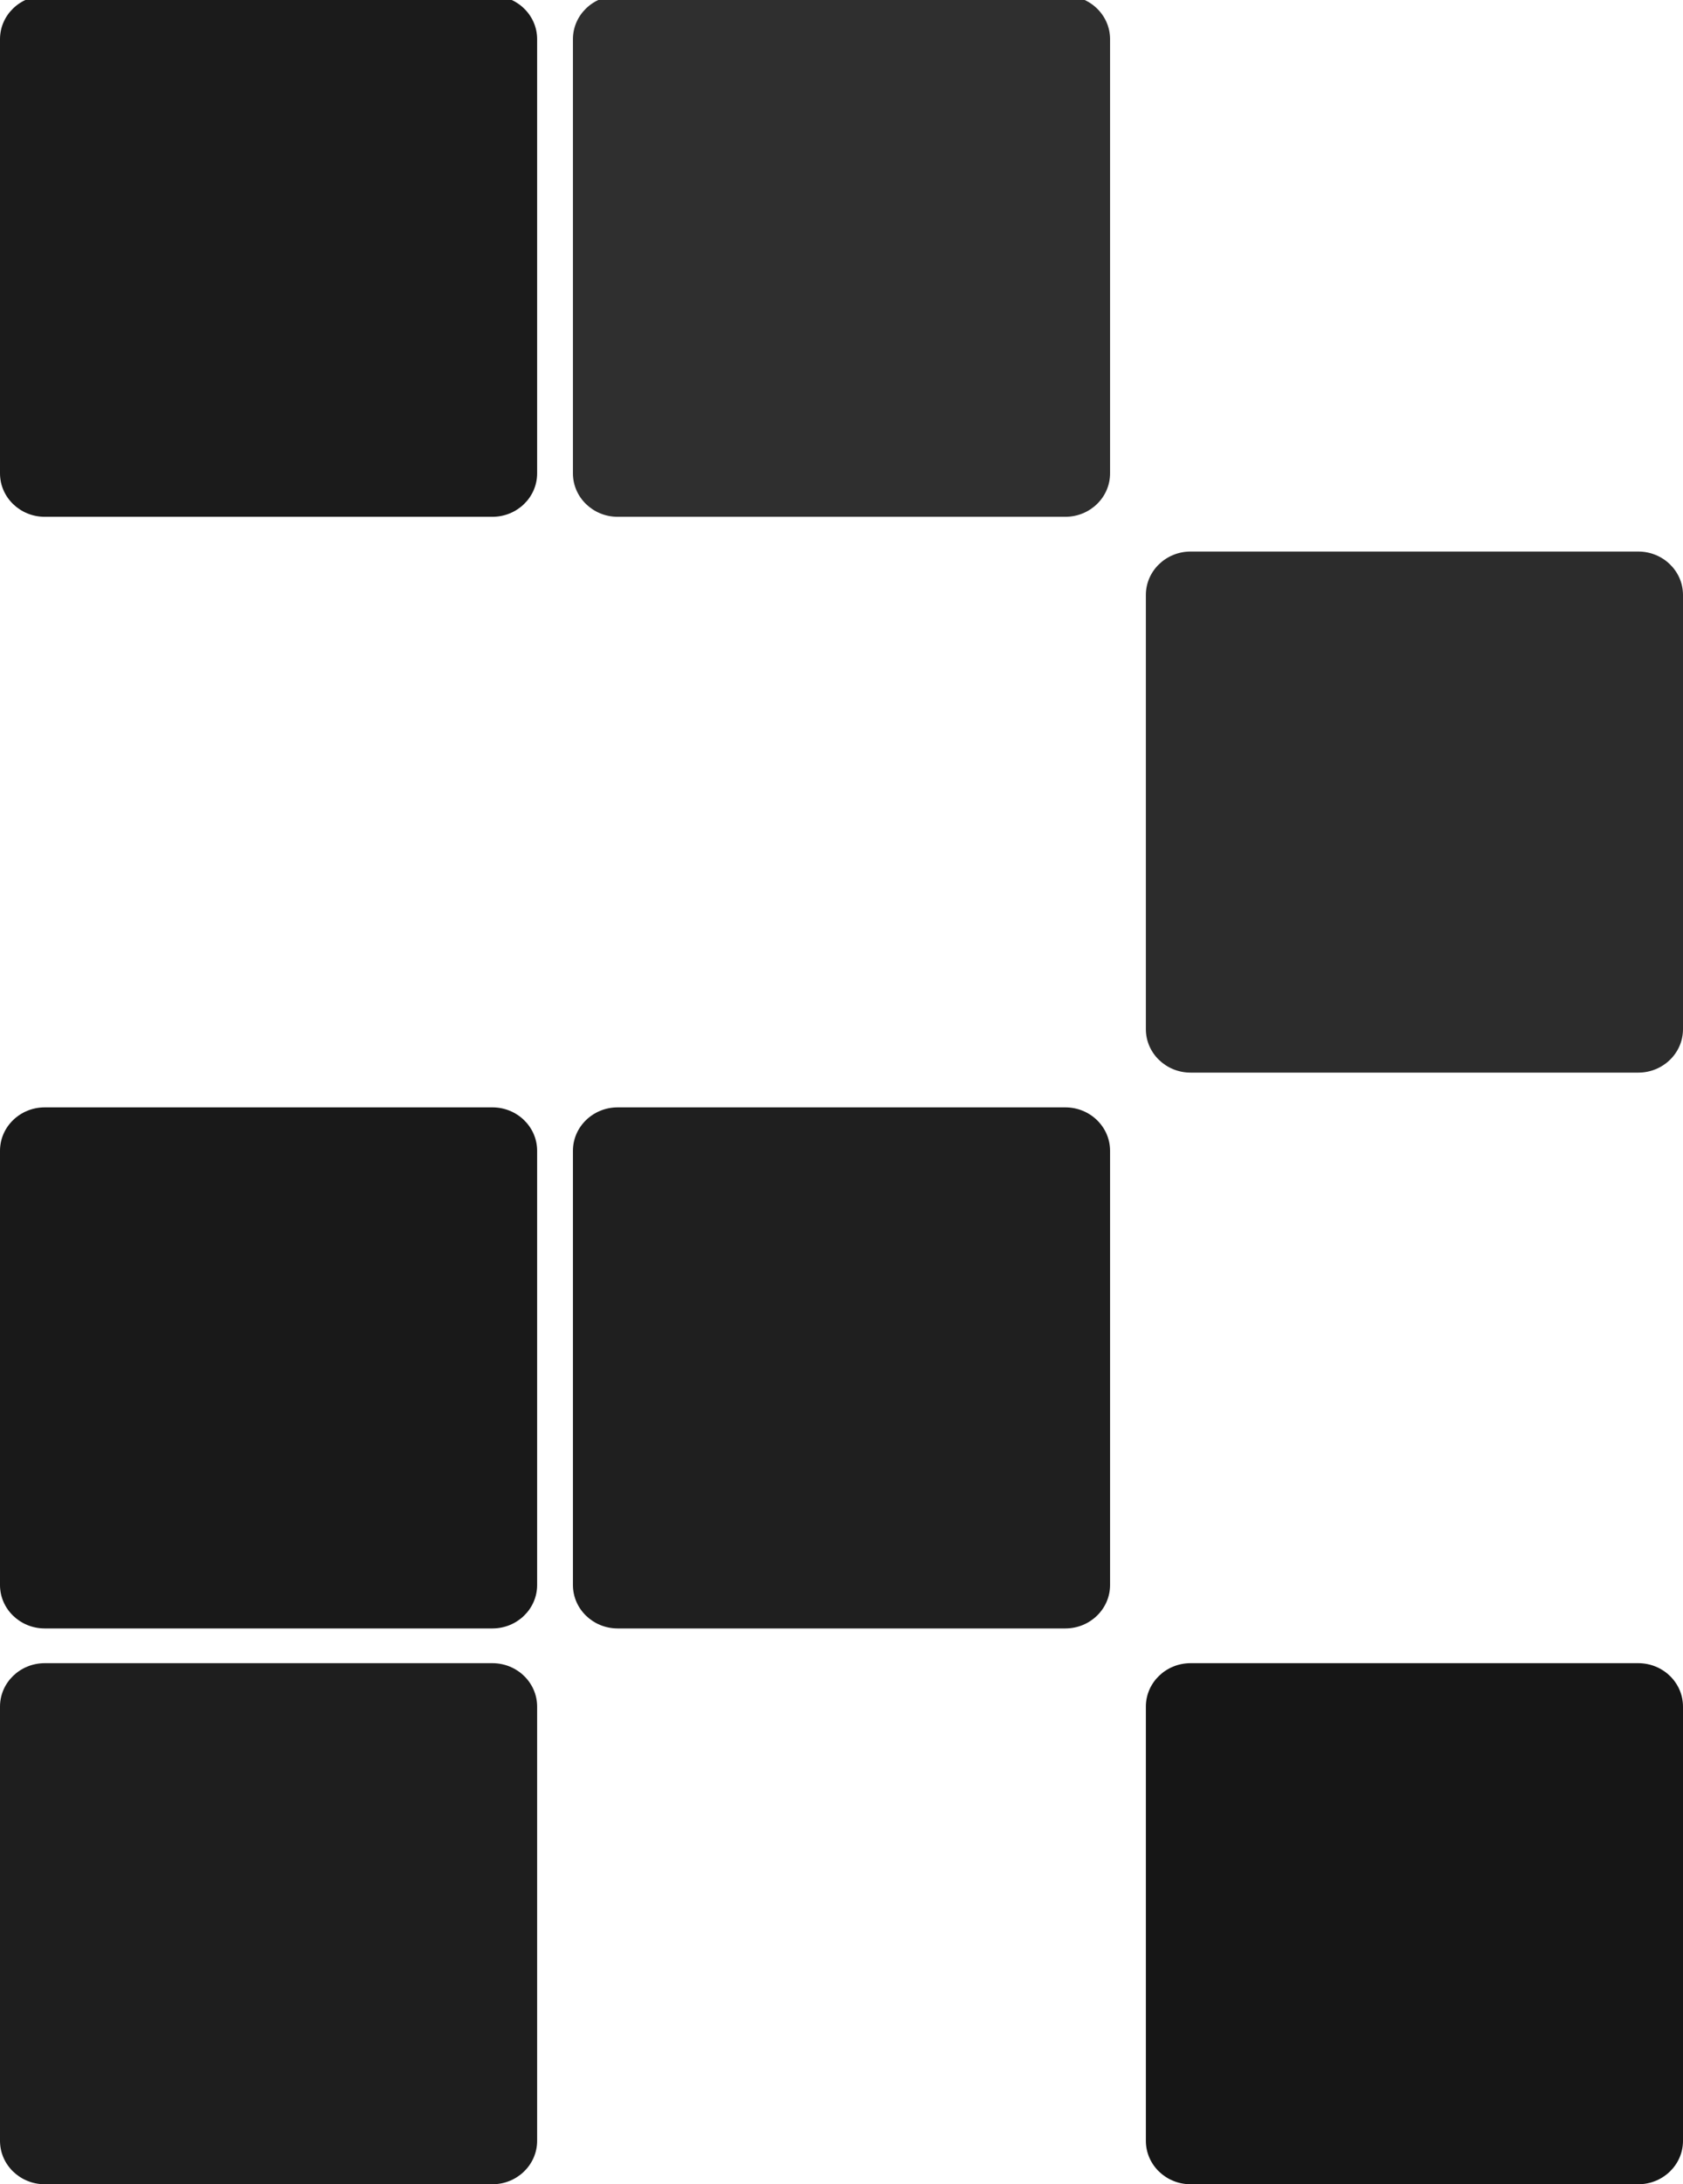 <svg width="394" height="511" viewBox="0 0 394 511" fill="none" xmlns="http://www.w3.org/2000/svg">
<path d="M249.394 259.064H144.606C138.819 259.064 134.128 263.612 134.128 269.222V370.81C134.128 376.42 138.819 380.968 144.606 380.968H249.394C255.181 380.968 259.872 376.42 259.872 370.81V269.222C259.872 263.612 255.181 259.064 249.394 259.064Z" fill="#1F1F1F"/>
<path d="M383.521 389.095H278.734C272.947 389.095 268.255 393.643 268.255 399.254V500.841C268.255 506.452 272.947 511 278.734 511H383.521C389.308 511 394 506.452 394 500.841V399.254C394 393.643 389.309 389.095 383.521 389.095Z" fill="#161616"/>
<path d="M383.521 129.032H278.734C272.947 129.032 268.255 133.58 268.255 139.19V240.778C268.255 246.388 272.947 250.937 278.734 250.937H383.521C389.309 250.937 394 246.388 394 240.778V139.19C394 133.58 389.308 129.032 383.521 129.032Z" fill="#2C2C2C"/>
<path d="M249.394 -1H144.606C138.819 -1 134.128 3.548 134.128 9.159V110.746C134.128 116.357 138.819 120.905 144.606 120.905H249.394C255.181 120.905 259.872 116.357 259.872 110.746V9.159C259.872 3.548 255.181 -1 249.394 -1Z" fill="#2F2F2F"/>
<path d="M115.266 -1H10.479C4.691 -1 0 3.548 0 9.159V110.746C0 116.357 4.691 120.905 10.479 120.905H115.266C121.053 120.905 125.745 116.357 125.745 110.746V9.159C125.745 3.548 121.053 -1 115.266 -1Z" fill="#1B1B1B"/>
<path d="M115.266 259.064H10.479C4.691 259.064 0 263.612 0 269.222V370.81C0 376.42 4.691 380.968 10.479 380.968H115.266C121.053 380.968 125.745 376.42 125.745 370.81V269.222C125.745 263.612 121.053 259.064 115.266 259.064Z" fill="#191919"/>
<path d="M115.266 389.095H10.479C4.691 389.095 0 393.643 0 399.254V500.841C0 506.452 4.691 511 10.479 511H115.266C121.053 511 125.745 506.452 125.745 500.841V399.254C125.745 393.643 121.053 389.095 115.266 389.095Z" fill="#1E1E1E"/>
</svg>
